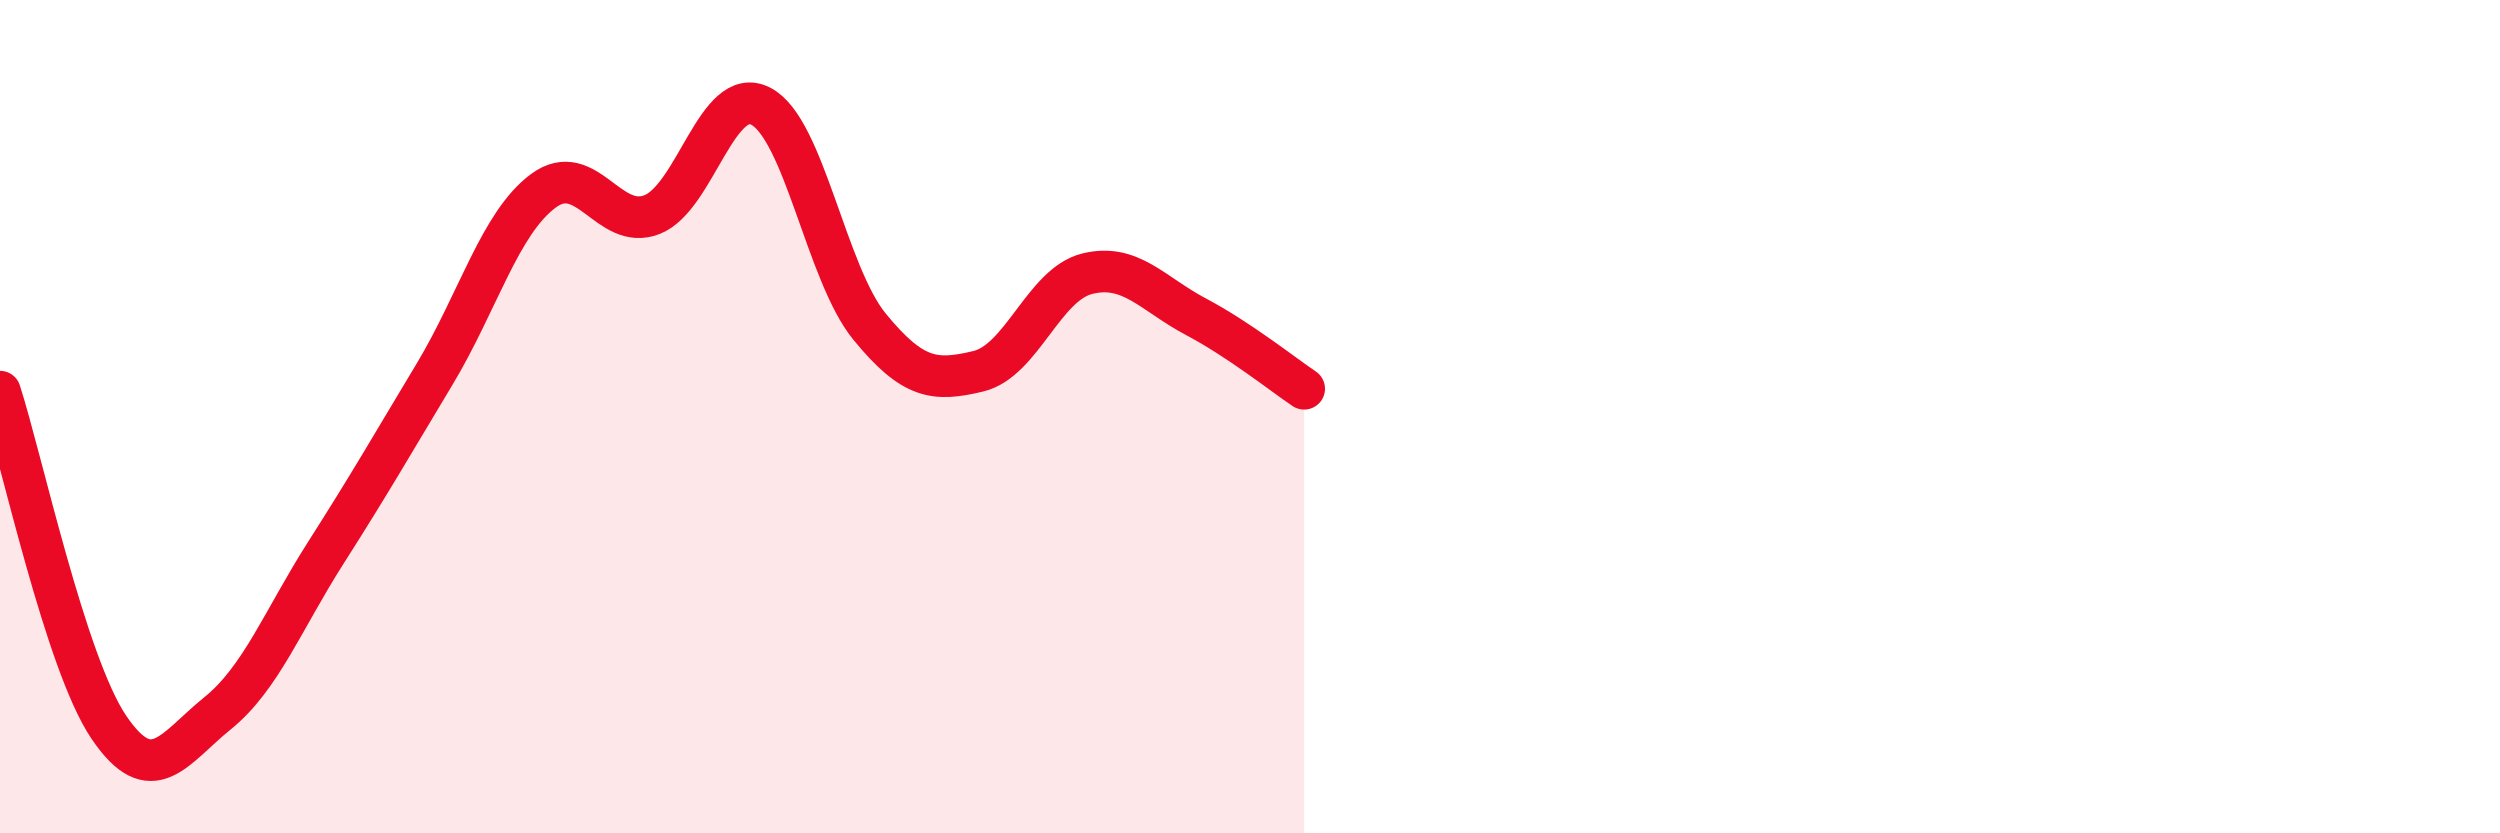 
    <svg width="60" height="20" viewBox="0 0 60 20" xmlns="http://www.w3.org/2000/svg">
      <path
        d="M 0,9.4 C 0.52,11.01 1.57,15.91 2.61,17.45 C 3.65,18.99 4.18,17.96 5.22,17.12 C 6.26,16.28 6.79,14.88 7.83,13.25 C 8.87,11.62 9.39,10.71 10.43,8.98 C 11.47,7.25 12,5.35 13.04,4.58 C 14.08,3.81 14.61,5.56 15.65,5.15 C 16.69,4.74 17.22,2.01 18.26,2.55 C 19.3,3.09 19.83,6.57 20.87,7.84 C 21.91,9.11 22.44,9.16 23.48,8.91 C 24.52,8.66 25.05,6.83 26.09,6.57 C 27.13,6.31 27.66,7.05 28.7,7.6 C 29.74,8.15 30.78,8.98 31.3,9.33L31.3 20L0 20Z"
        fill="#EB0A25"
        opacity="0.1"
        stroke-linecap="round"
        stroke-linejoin="round"
      />
      <path
        d="M 0,9.4 C 0.52,11.01 1.57,15.91 2.61,17.45 C 3.65,18.99 4.18,17.96 5.22,17.12 C 6.26,16.28 6.79,14.88 7.83,13.25 C 8.87,11.62 9.39,10.71 10.43,8.98 C 11.47,7.25 12,5.35 13.04,4.58 C 14.08,3.81 14.61,5.56 15.65,5.15 C 16.69,4.74 17.22,2.01 18.26,2.55 C 19.3,3.09 19.83,6.57 20.87,7.84 C 21.91,9.11 22.44,9.16 23.48,8.91 C 24.52,8.66 25.05,6.83 26.09,6.57 C 27.13,6.31 27.66,7.05 28.7,7.6 C 29.74,8.15 30.78,8.98 31.3,9.33"
        stroke="#EB0A25"
        stroke-width="1"
        fill="none"
        stroke-linecap="round"
        stroke-linejoin="round"
      />
    </svg>
  
